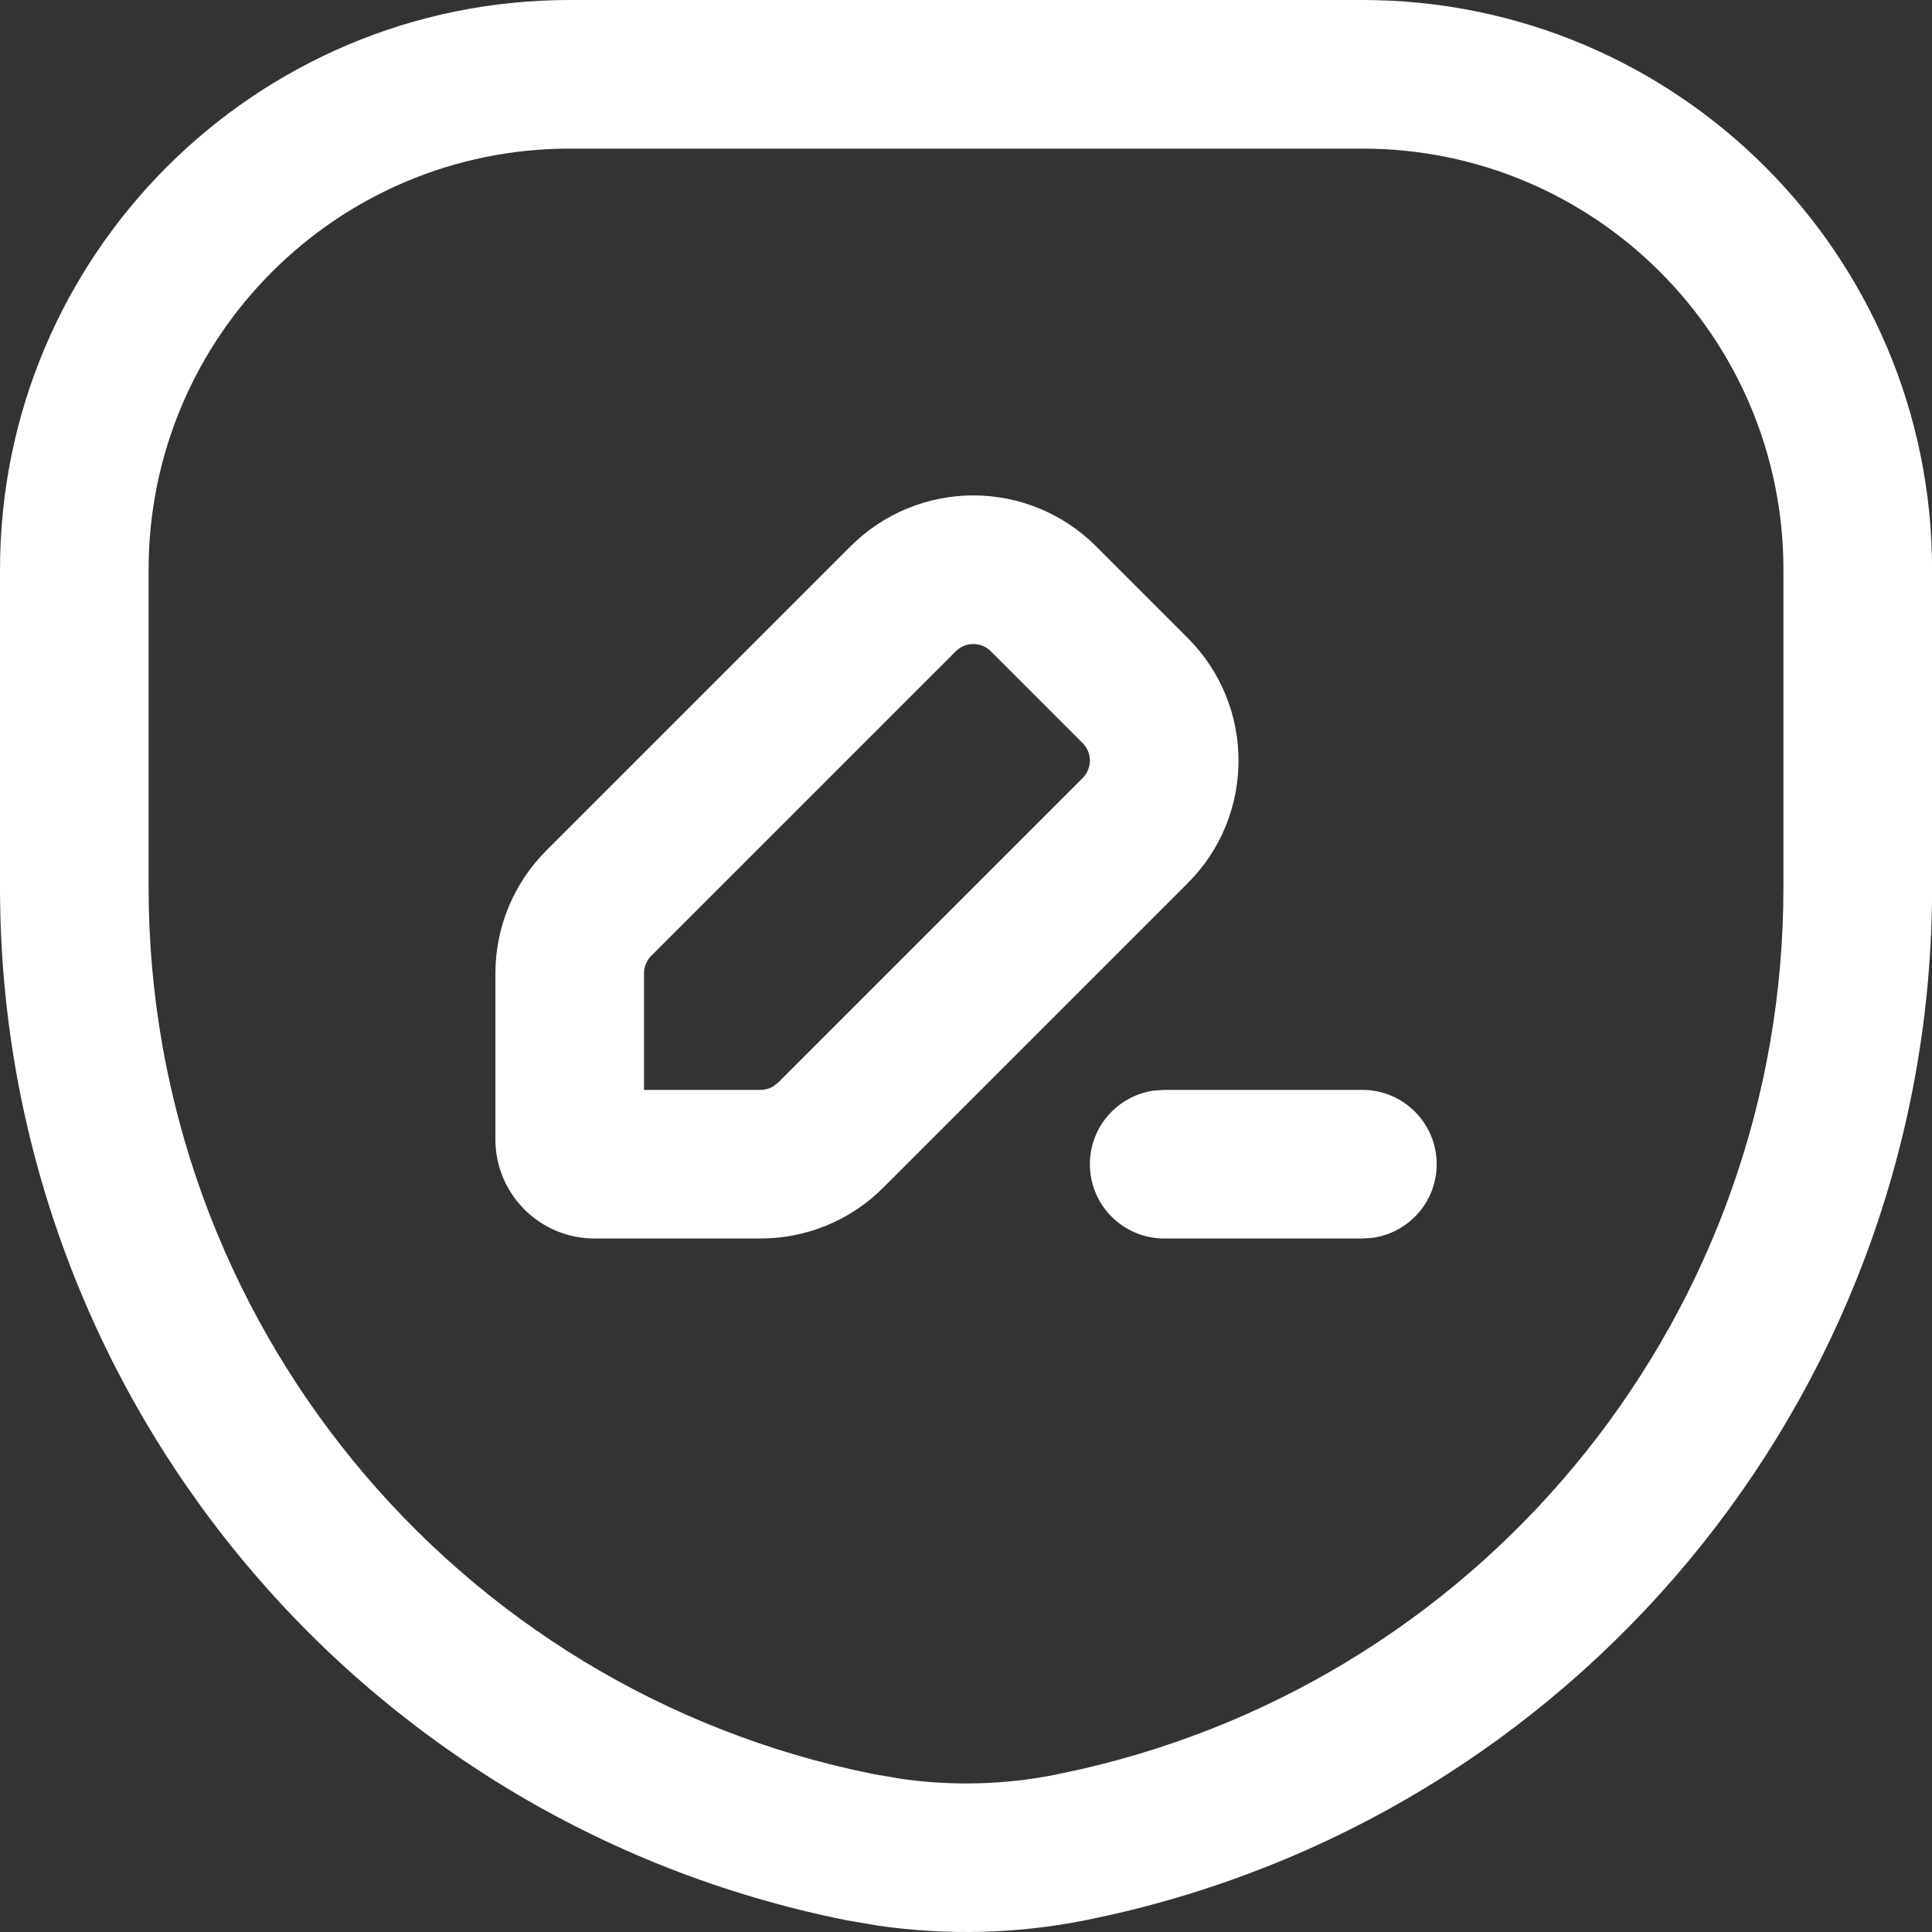 <svg width="50" height="50" viewBox="0 0 50 50" fill="none" xmlns="http://www.w3.org/2000/svg">
<rect x="0" y="0" width="50" height="50" fill="#333333" stroke="none"/>
<path d="M25.189 12.821C23.999 12.821 22.858 13.294 22.016 14.135L14.135 22.016C13.294 22.858 12.821 23.999 12.821 25.189V29.488C12.821 30.904 13.969 32.052 15.385 32.052H19.684C20.874 32.052 22.016 31.58 22.857 30.738L30.738 22.857C32.491 21.105 32.491 18.264 30.738 16.511L28.363 14.135C27.521 13.294 26.38 12.821 25.189 12.821ZM25.189 16.667C25.359 16.667 25.523 16.735 25.643 16.855L28.018 19.231C28.269 19.481 28.269 19.887 28.018 20.137L20.137 28.018L20.004 28.12C19.908 28.176 19.797 28.206 19.684 28.206H16.667V25.189C16.667 25.019 16.735 24.856 16.855 24.736L24.736 16.855C24.856 16.735 25.019 16.667 25.189 16.667Z" fill="white"/>
<path d="M35.258 28.206C36.32 28.206 37.181 29.067 37.181 30.129C37.181 31.103 36.457 31.907 35.519 32.035L35.258 32.052H30.129C29.067 32.052 28.206 31.191 28.206 30.129C28.206 29.156 28.93 28.351 29.868 28.224L30.129 28.206H35.258Z" fill="white"/>
<path d="M35.258 0H14.744C6.601 0 0 6.601 0 14.744V22.972C0 35.963 9.169 47.148 21.908 49.696L22.733 49.837C24.551 50.096 26.345 50.045 28.094 49.695L28.827 49.538C41.218 46.694 50.002 35.68 50.002 22.972V14.744C50.002 6.601 43.401 0 35.258 0ZM14.744 3.846H35.258C41.276 3.846 46.155 8.725 46.155 14.744V22.972C46.155 33.887 38.611 43.346 27.993 45.783L27.313 45.929C26.017 46.188 24.66 46.226 23.326 46.037L22.609 45.914C11.722 43.736 3.846 34.129 3.846 22.972V14.744C3.846 8.725 8.725 3.846 14.744 3.846Z" fill="white"/>
</svg>

